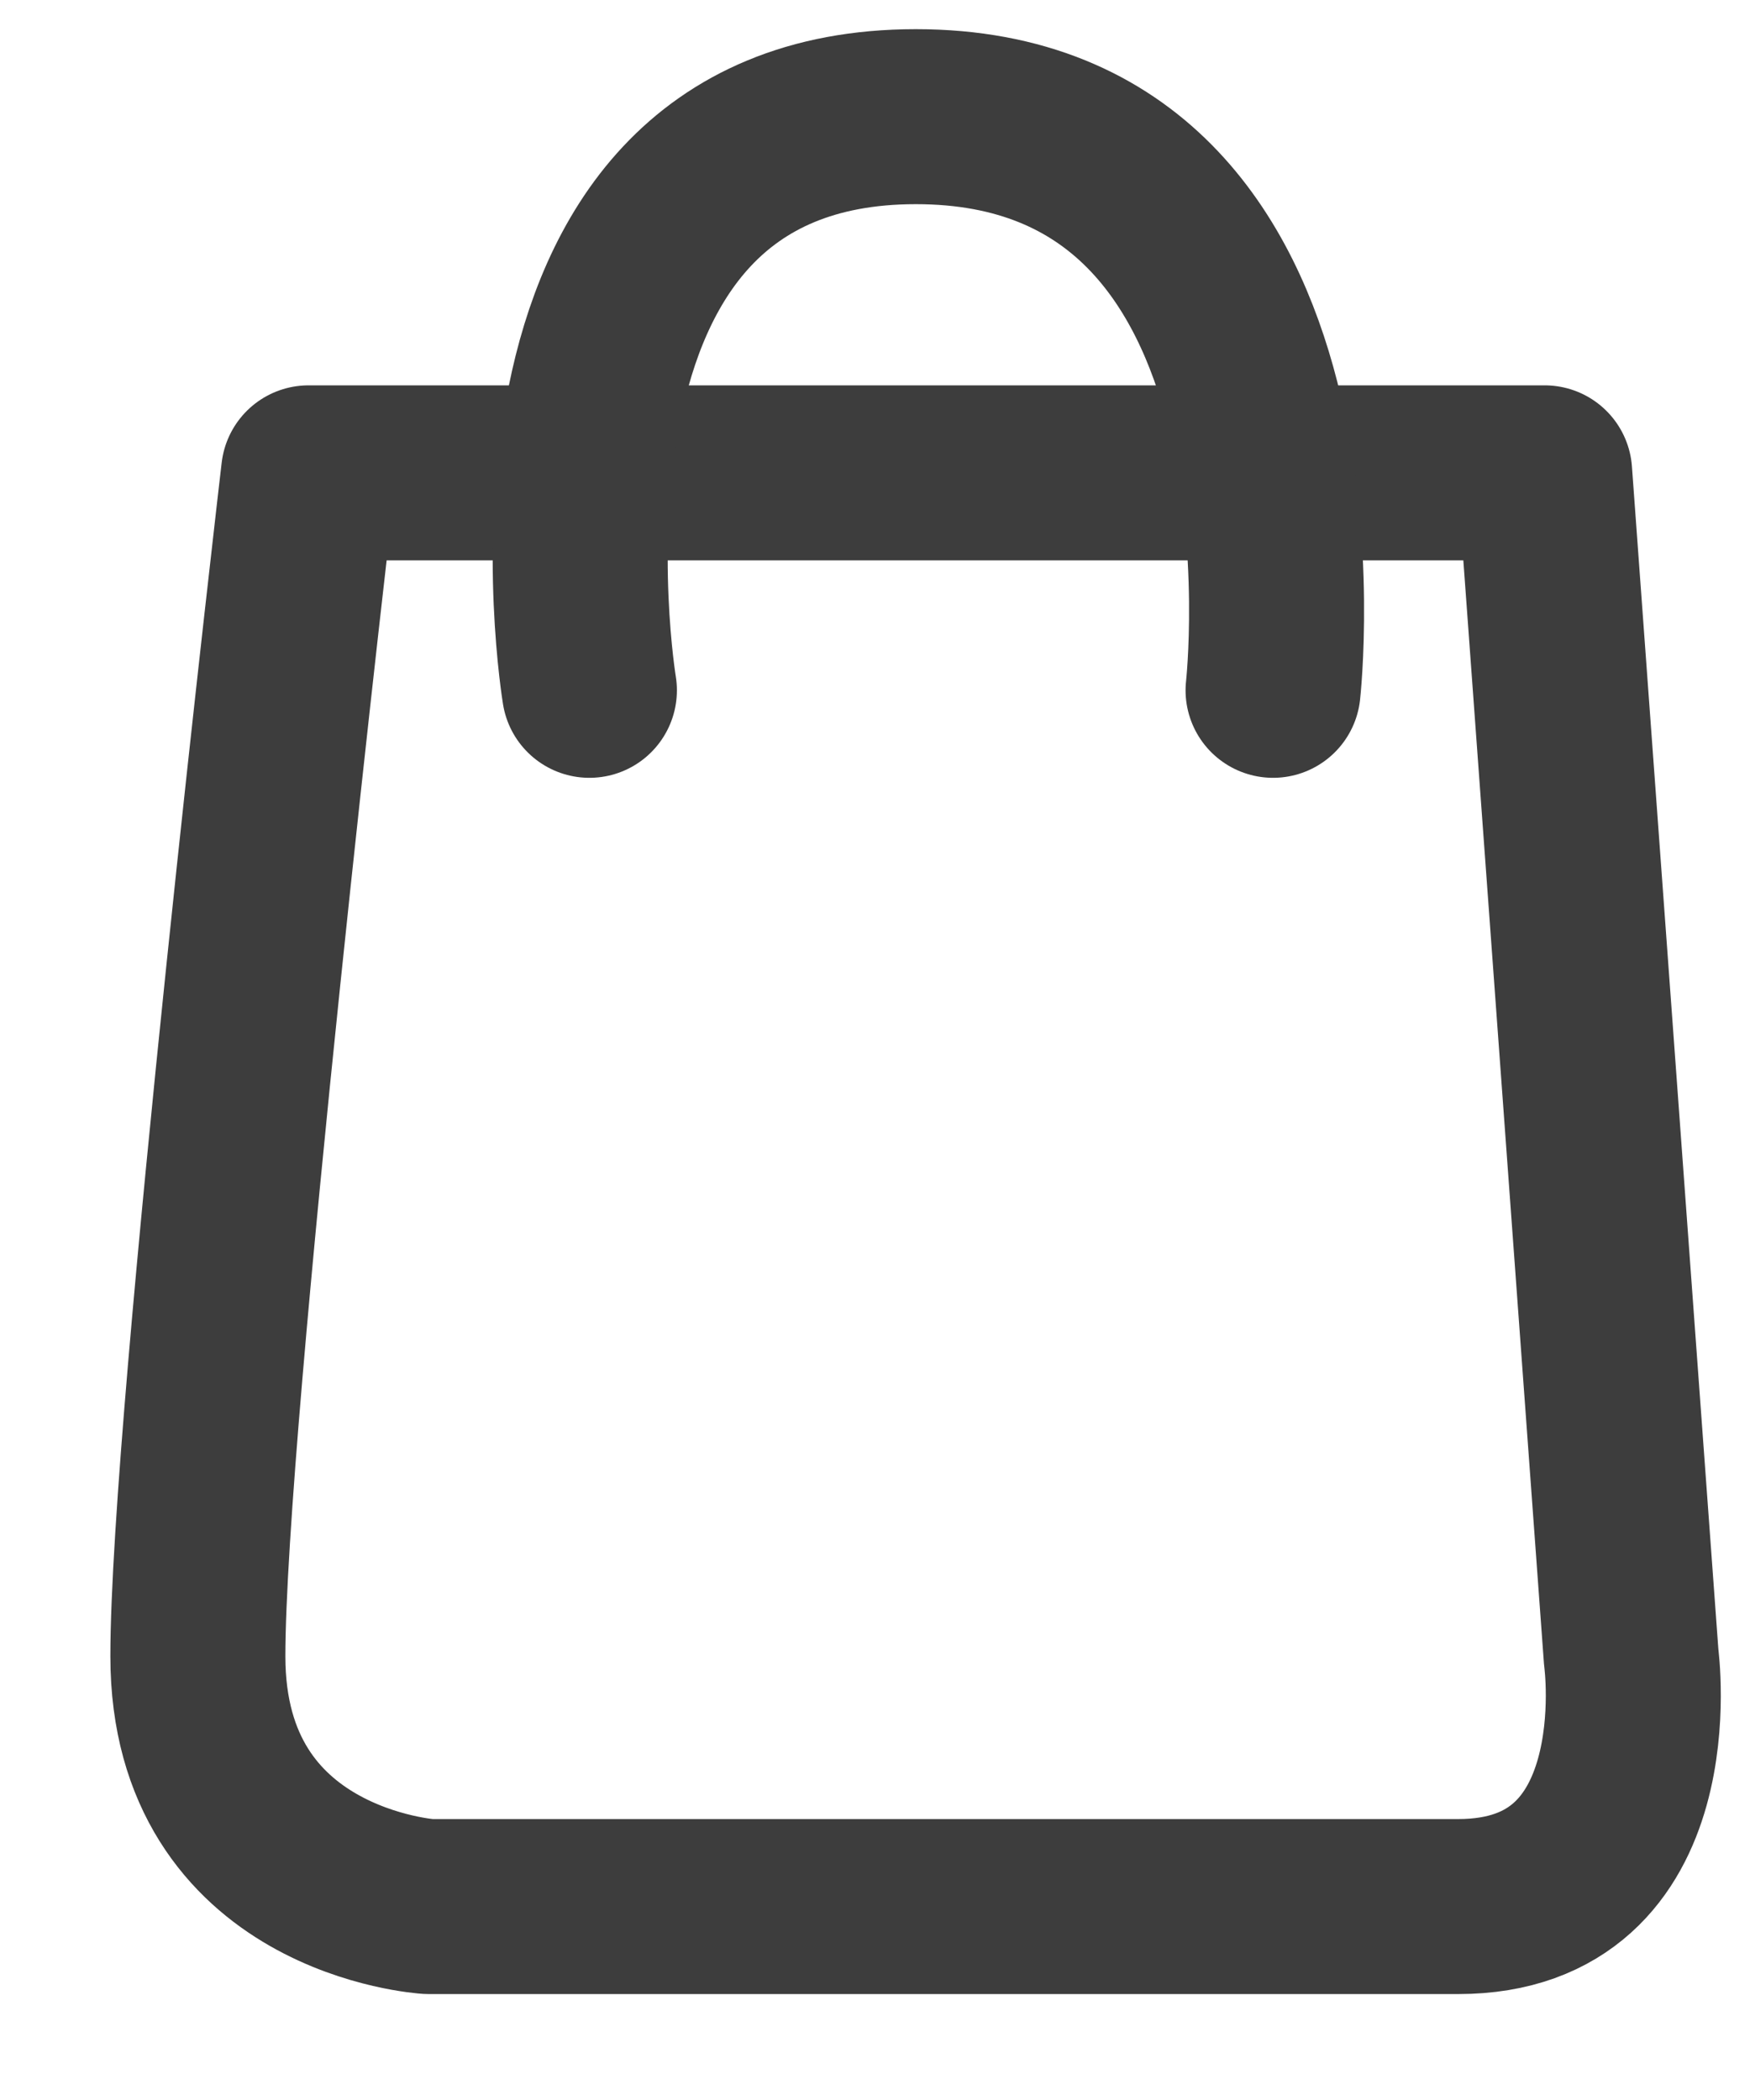 <svg width="15" height="18" viewBox="0 0 15 18" fill="none" xmlns="http://www.w3.org/2000/svg">
<path d="M2.645 4.053H13.24L13.982 14.206C13.982 14.206 14.273 16.342 12.498 16.342H3.674C3.674 16.342 1.696 16.22 1.696 14.197C1.696 12.174 2.645 4.053 2.645 4.053Z" stroke="#3D3D3D" stroke-width="1.5" stroke-linecap="round" stroke-linejoin="round"/>
<path d="M5.052 5.917C5.052 5.917 4.236 1 7.85 1C11.463 1 10.912 5.917 10.912 5.917" stroke="#3D3D3D" stroke-width="1.5" stroke-linecap="round" stroke-linejoin="round"/>
</svg>
